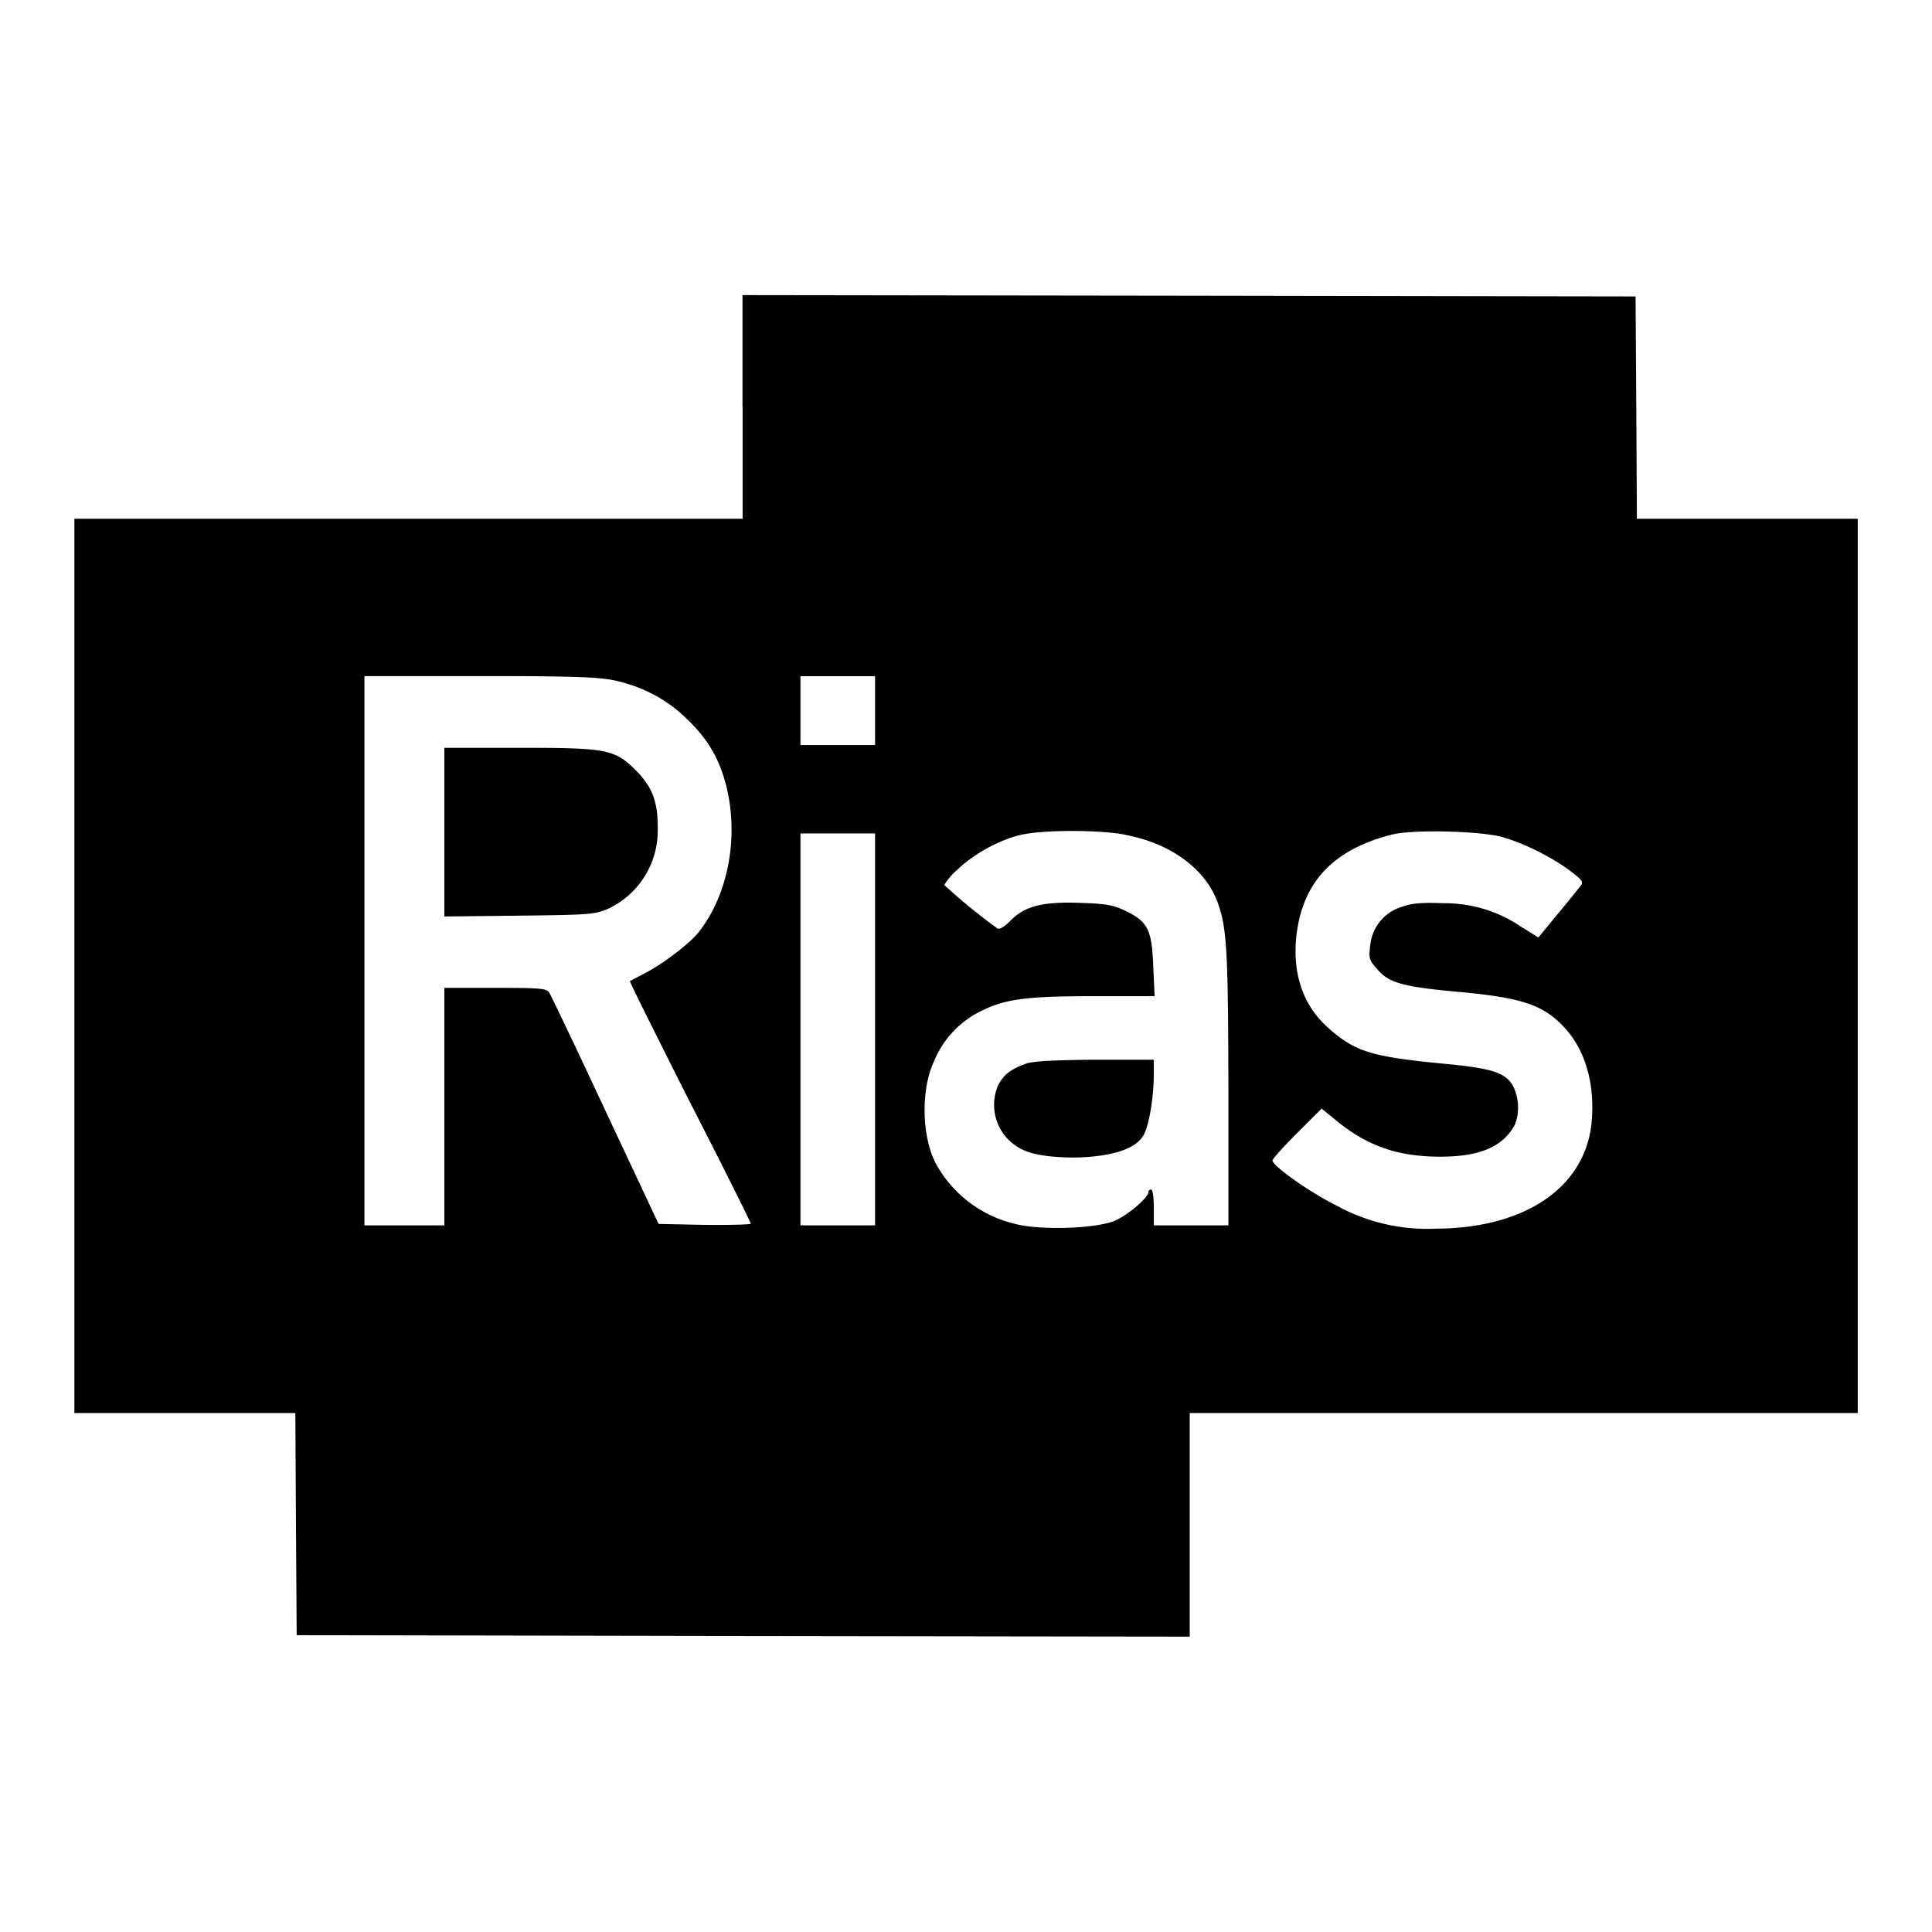 <svg version="1" xmlns="http://www.w3.org/2000/svg" width="21.333" height="21.333" viewBox="0 0 16 16"><path d="M6.15 3.37v.926H.616v7.406H2.446l.005.92.006.92 3.7.007 3.696.005v-1.852h5.532V4.296H13.556l-.005-.922-.006-.919-3.697-.006-3.699-.005v.926zM5.08 5.633c.228.048.43.15.596.309.18.169.277.331.336.557.11.428.02.906-.224 1.219-.078.098-.3.267-.45.343l-.121.064c-.005.004.22.455.496 1.001.279.544.505.999.505 1.008 0 .007-.172.012-.382.01l-.382-.008-.44-.937c-.24-.516-.451-.955-.465-.978-.02-.035-.068-.04-.446-.04H3.68v1.967h-.662V5.599h.946c.759 0 .98.007 1.115.034zm2.167.251v.286h-.618V5.6h.618v.285zm2.073 1.03c.373.07.658.278.761.552.08.213.09.403.092 1.566v1.116h-.618v-.149c0-.084-.009-.148-.022-.148a.023.023 0 0 0-.023.023c0 .043-.167.187-.272.233-.151.068-.615.084-.826.03a1.012 1.012 0 0 1-.644-.47c-.133-.214-.149-.628-.034-.875a.8.8 0 0 1 .358-.402c.215-.114.378-.14.958-.14h.512l-.011-.246c-.012-.304-.044-.368-.224-.458-.105-.05-.162-.061-.357-.068-.324-.014-.475.023-.592.137-.06.062-.1.085-.119.073a4.747 4.747 0 0 1-.439-.359.513.513 0 0 1 .108-.126c.135-.13.34-.244.521-.288.18-.043.647-.045.871-.002zm3.127.02c.17.048.405.164.558.279.096.073.11.091.087.12-.016.021-.1.127-.19.234l-.162.197-.144-.09a1.126 1.126 0 0 0-.64-.194c-.188-.007-.265 0-.352.032a.367.367 0 0 0-.256.318c-.014.107-.01.121.06.199.095.112.212.144.69.187.512.048.688.108.861.297.167.183.247.45.224.76-.04.548-.54.898-1.284.902a1.562 1.562 0 0 1-.823-.187c-.22-.108-.535-.33-.538-.377 0-.014.092-.115.204-.227l.203-.203.112.091c.256.215.517.307.864.307.334.002.53-.083.627-.27a.403.403 0 0 0-.02-.32c-.065-.108-.174-.142-.572-.18-.604-.058-.736-.1-.96-.3-.215-.192-.302-.471-.254-.803.062-.418.315-.674.78-.793.169-.046.736-.032.925.02zm-5.2 1.59v1.624h-.618V6.902h.618v1.623z"/><path d="M3.68 6.893v.697l.625-.007c.598-.007.626-.01.742-.062a.714.714 0 0 0 .4-.651c.003-.227-.043-.35-.178-.487-.18-.179-.238-.19-.976-.19H3.68v.7zM8.5 8.808c-.131.046-.19.094-.234.18a.41.41 0 0 0 .236.547c.114.046.372.064.564.041.22-.023.36-.087.407-.18.044-.08.082-.316.082-.49v-.13h-.484c-.345.003-.512.012-.572.032z"/></svg>